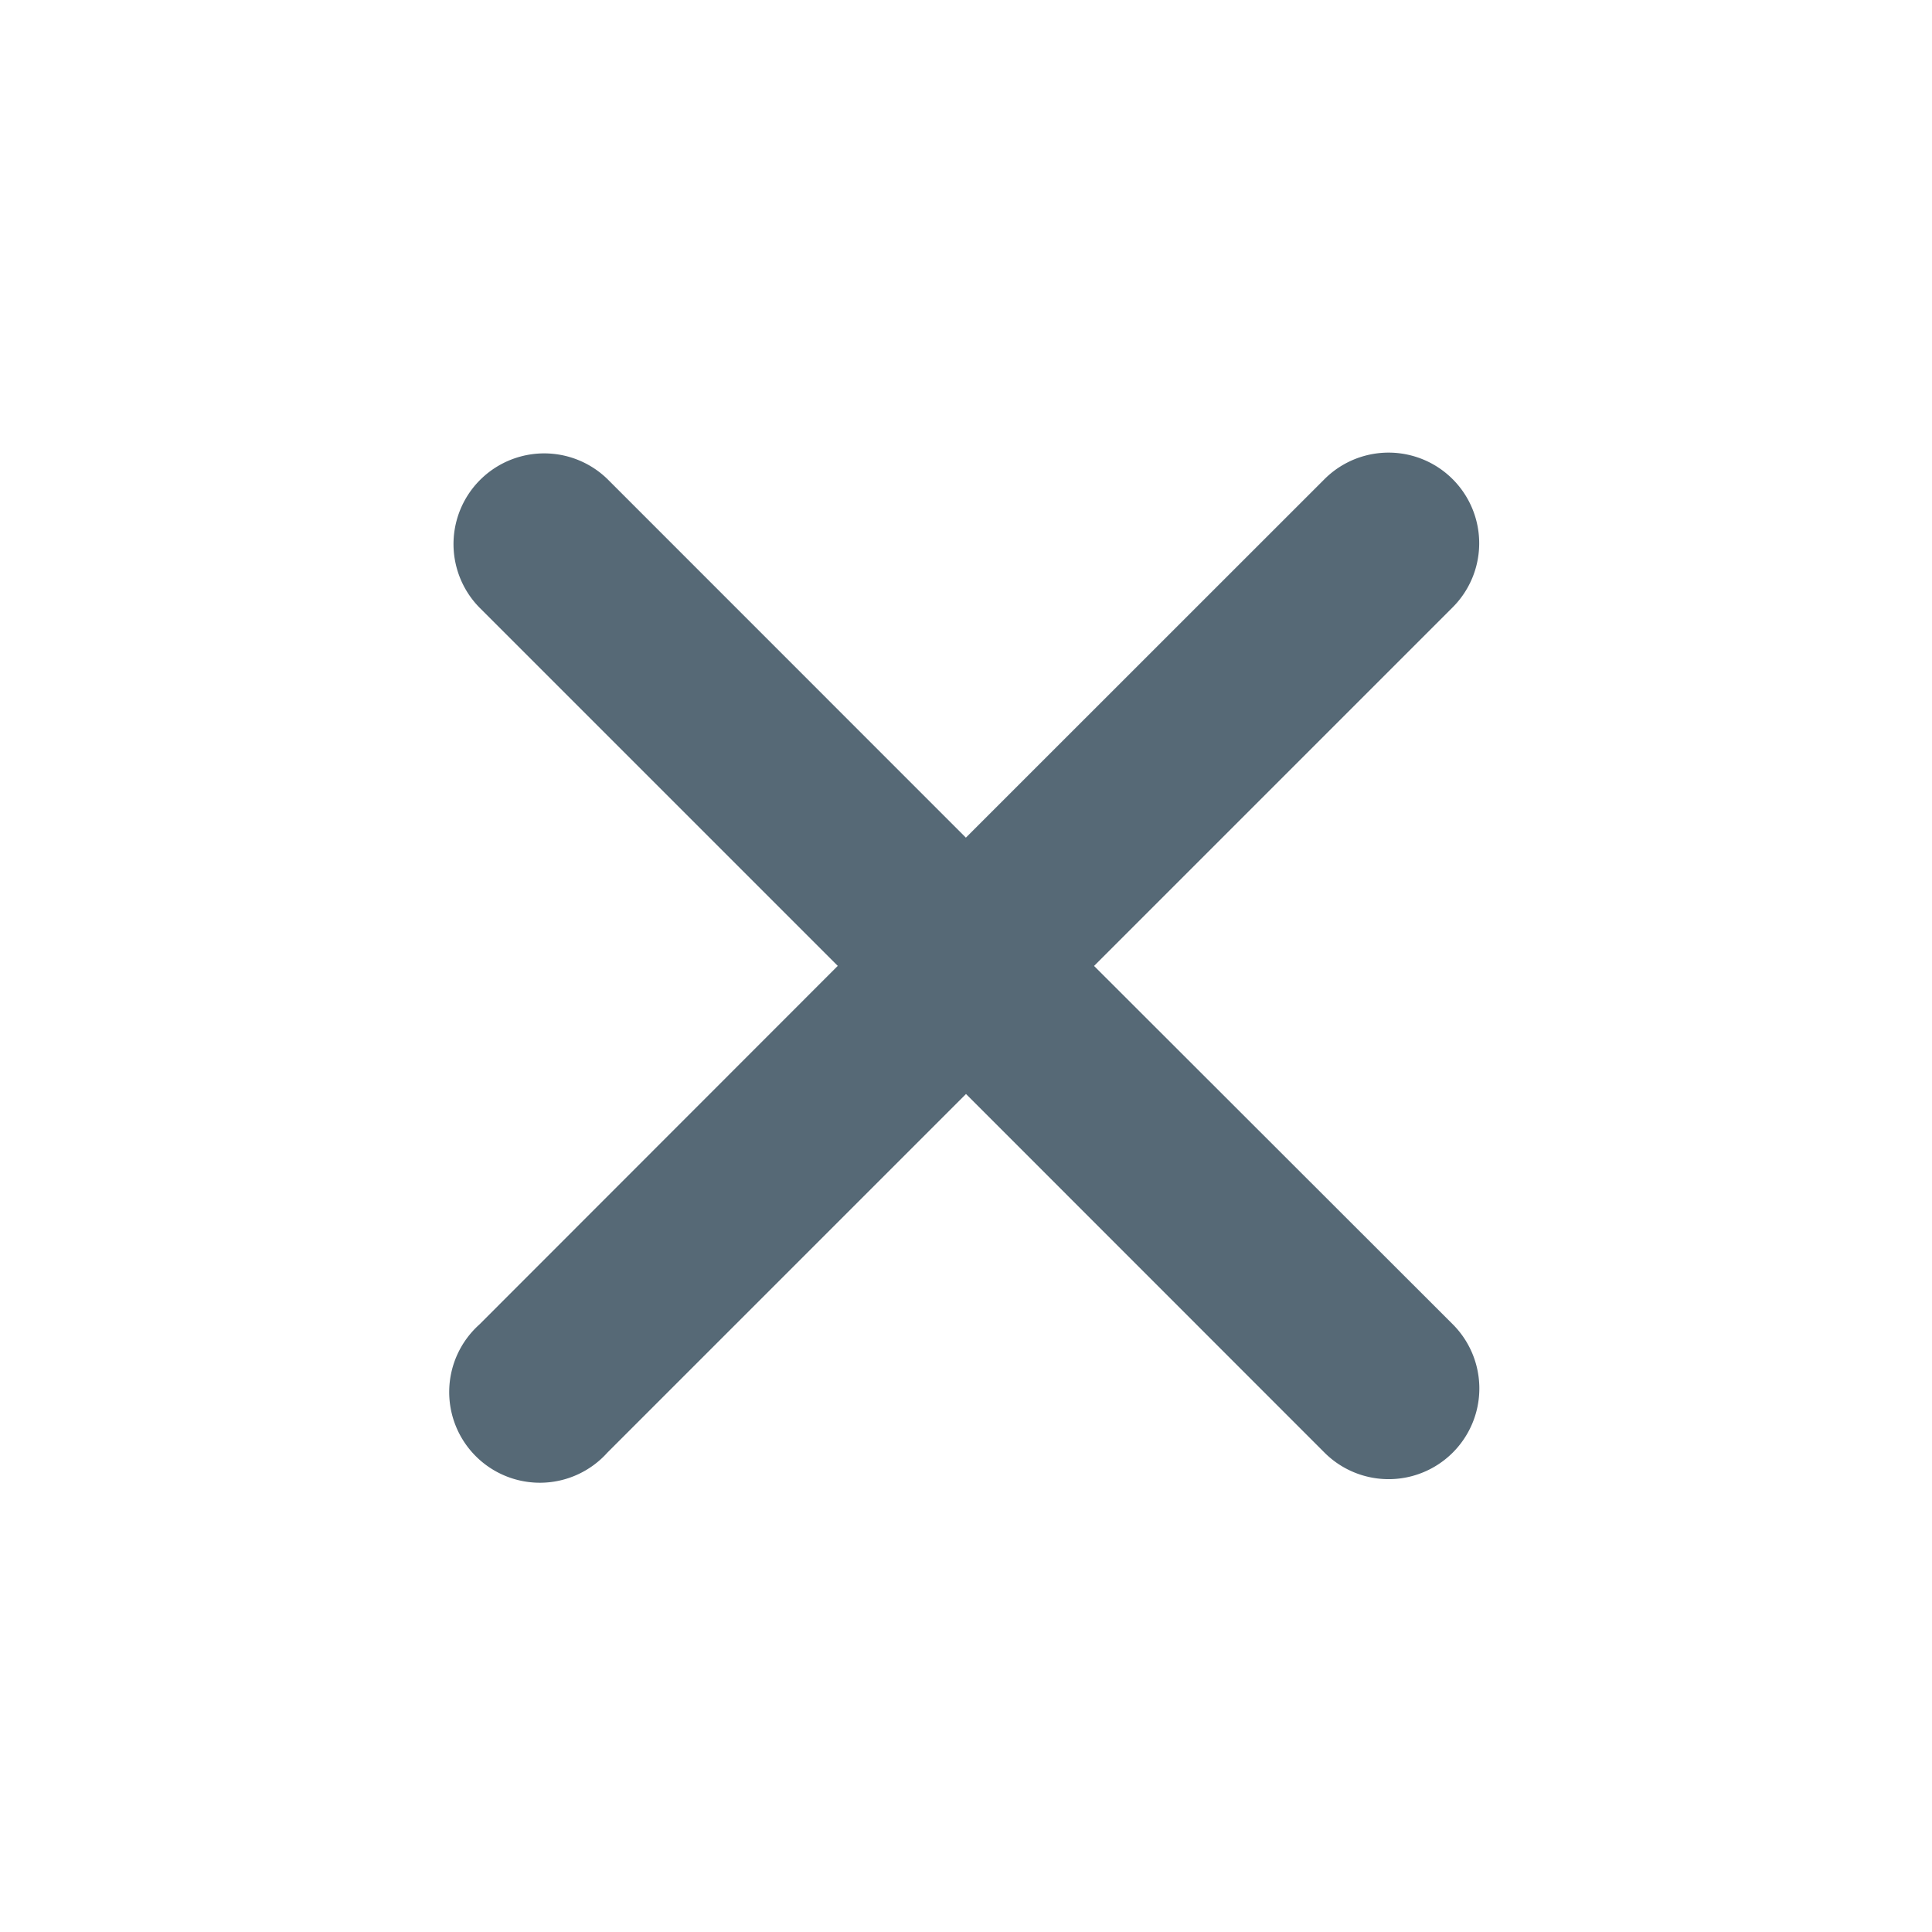 <svg width="16" height="16" fill="none" xmlns="http://www.w3.org/2000/svg"><path d="M9.06 8l2.97-2.97a.75.75 0 10-1.061-1.062l-2.97 2.969-2.968-2.969A.751.751 0 003.97 5.031l2.968 2.968-2.968 2.97A.751.751 0 105.03 12.03L8 9.06l2.969 2.97a.751.751 0 001.062-1.063L9.061 8z" fill="#566976"/></svg>